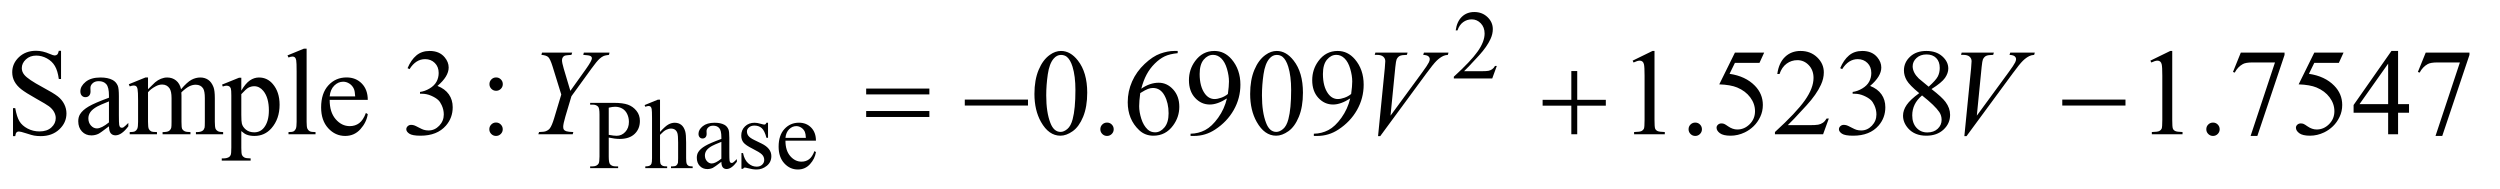 <?xml version="1.0" encoding="UTF-8"?>
<!DOCTYPE svg PUBLIC '-//W3C//DTD SVG 1.0//EN'
          'http://www.w3.org/TR/2001/REC-SVG-20010904/DTD/svg10.dtd'>
<svg stroke-dasharray="none" shape-rendering="auto" xmlns="http://www.w3.org/2000/svg" font-family="'Dialog'" text-rendering="auto" width="318" fill-opacity="1" color-interpolation="auto" color-rendering="auto" preserveAspectRatio="xMidYMid meet" font-size="12px" viewBox="0 0 318 24" fill="black" xmlns:xlink="http://www.w3.org/1999/xlink" stroke="black" image-rendering="auto" stroke-miterlimit="10" stroke-linecap="square" stroke-linejoin="miter" font-style="normal" stroke-width="1" height="24" stroke-dashoffset="0" font-weight="normal" stroke-opacity="1"
><!--Generated by the Batik Graphics2D SVG Generator--><defs id="genericDefs"
  /><g
  ><defs id="defs1"
    ><clipPath clipPathUnits="userSpaceOnUse" id="clipPath1"
      ><path d="M1.003 2.099 L202.659 2.099 L202.659 16.885 L1.003 16.885 L1.003 2.099 Z"
      /></clipPath
      ><clipPath clipPathUnits="userSpaceOnUse" id="clipPath2"
      ><path d="M32.051 67.051 L32.051 539.449 L6474.73 539.449 L6474.73 67.051 Z"
      /></clipPath
    ></defs
    ><g transform="scale(1.576,1.576) translate(-1.003,-2.099) matrix(0.031,0,0,0.031,0,0)"
    ><path d="M3929.375 239.375 L3917.5 272 L3817.5 272 L3817.5 267.375 Q3861.625 227.125 3879.625 201.625 Q3897.625 176.125 3897.625 155 Q3897.625 138.875 3887.75 128.5 Q3877.875 118.125 3864.125 118.125 Q3851.625 118.125 3841.688 125.438 Q3831.75 132.75 3827 146.875 L3822.375 146.875 Q3825.5 123.75 3838.438 111.375 Q3851.375 99 3870.75 99 Q3891.375 99 3905.188 112.25 Q3919 125.5 3919 143.5 Q3919 156.375 3913 169.25 Q3903.75 189.5 3883 212.125 Q3851.875 246.125 3844.125 253.125 L3888.375 253.125 Q3901.875 253.125 3907.312 252.125 Q3912.75 251.125 3917.125 248.062 Q3921.5 245 3924.75 239.375 L3929.375 239.375 Z" stroke="none" clip-path="url(#clipPath2)"
    /></g
    ><g transform="matrix(0.049,0,0,0.049,-1.581,-3.307)"
    ><path d="M1612.5 424.625 L1612.5 474 Q1612.5 490 1616 493.875 Q1620.75 499.375 1630.375 499.375 L1636.875 499.375 L1636.875 504 L1564.25 504 L1564.25 499.375 L1570.625 499.375 Q1581.375 499.375 1586 492.375 Q1588.5 488.5 1588.5 474 L1588.5 364.5 Q1588.5 348.5 1585.125 344.625 Q1580.25 339.125 1570.625 339.125 L1564.25 339.125 L1564.25 334.5 L1626.375 334.5 Q1649.125 334.5 1662.25 339.188 Q1675.375 343.875 1684.375 355 Q1693.375 366.125 1693.375 381.375 Q1693.375 402.125 1679.688 415.125 Q1666 428.125 1641 428.125 Q1634.875 428.125 1627.75 427.25 Q1620.625 426.375 1612.5 424.625 ZM1612.5 417.5 Q1619.125 418.75 1624.25 419.375 Q1629.375 420 1633 420 Q1646 420 1655.438 409.938 Q1664.875 399.875 1664.875 383.875 Q1664.875 372.875 1660.375 363.438 Q1655.875 354 1647.625 349.312 Q1639.375 344.625 1628.875 344.625 Q1622.5 344.625 1612.5 347 L1612.5 417.5 ZM1745.625 326.25 L1745.625 410 Q1759.5 394.75 1767.625 390.438 Q1775.75 386.125 1783.875 386.125 Q1793.625 386.125 1800.625 391.5 Q1807.625 396.875 1811 408.375 Q1813.375 416.375 1813.375 437.625 L1813.375 478.125 Q1813.375 489 1815.125 493 Q1816.375 496 1819.375 497.75 Q1822.375 499.5 1830.375 499.5 L1830.375 504 L1774.125 504 L1774.125 499.5 L1776.75 499.5 Q1784.75 499.5 1787.875 497.062 Q1791 494.625 1792.25 489.875 Q1792.625 487.875 1792.625 478.125 L1792.625 437.625 Q1792.625 418.875 1790.688 413 Q1788.75 407.125 1784.5 404.188 Q1780.25 401.25 1774.25 401.25 Q1768.125 401.25 1761.5 404.5 Q1754.875 407.75 1745.625 417.625 L1745.625 478.125 Q1745.625 489.875 1746.938 492.75 Q1748.25 495.625 1751.812 497.562 Q1755.375 499.5 1764.125 499.5 L1764.125 504 L1707.375 504 L1707.375 499.5 Q1715 499.5 1719.375 497.125 Q1721.875 495.875 1723.375 492.375 Q1724.875 488.875 1724.875 478.125 L1724.875 374.5 Q1724.875 354.875 1723.938 350.375 Q1723 345.875 1721.062 344.25 Q1719.125 342.625 1715.875 342.625 Q1713.25 342.625 1707.375 344.625 L1705.625 340.25 L1739.875 326.25 L1745.625 326.25 ZM1904.875 487.5 Q1887.25 501.125 1882.75 503.25 Q1876 506.375 1868.375 506.375 Q1856.5 506.375 1848.812 498.25 Q1841.125 490.125 1841.125 476.875 Q1841.125 468.5 1844.875 462.375 Q1850 453.875 1862.688 446.375 Q1875.375 438.875 1904.875 428.125 L1904.875 423.625 Q1904.875 406.5 1899.438 400.125 Q1894 393.75 1883.625 393.75 Q1875.75 393.75 1871.125 398 Q1866.375 402.25 1866.375 407.75 L1866.625 415 Q1866.625 420.75 1863.688 423.875 Q1860.75 427 1856 427 Q1851.375 427 1848.438 423.75 Q1845.5 420.5 1845.5 414.875 Q1845.5 404.125 1856.5 395.125 Q1867.5 386.125 1887.375 386.125 Q1902.625 386.125 1912.375 391.25 Q1919.75 395.125 1923.25 403.375 Q1925.5 408.75 1925.5 425.375 L1925.5 464.25 Q1925.5 480.625 1926.125 484.312 Q1926.75 488 1928.188 489.25 Q1929.625 490.5 1931.5 490.5 Q1933.5 490.5 1935 489.625 Q1937.625 488 1945.125 480.5 L1945.125 487.5 Q1931.125 506.25 1918.375 506.25 Q1912.25 506.25 1908.625 502 Q1905 497.75 1904.875 487.5 ZM1904.875 479.375 L1904.875 435.75 Q1886 443.25 1880.5 446.375 Q1870.625 451.875 1866.375 457.875 Q1862.125 463.875 1862.125 471 Q1862.125 480 1867.5 485.938 Q1872.875 491.875 1879.875 491.875 Q1889.375 491.875 1904.875 479.375 ZM2026 386.125 L2026 425.125 L2021.875 425.125 Q2017.125 406.75 2009.688 400.125 Q2002.25 393.5 1990.75 393.5 Q1982 393.5 1976.625 398.125 Q1971.25 402.75 1971.25 408.375 Q1971.25 415.375 1975.25 420.375 Q1979.125 425.5 1991 431.25 L2009.25 440.125 Q2034.625 452.5 2034.625 472.75 Q2034.625 488.375 2022.812 497.938 Q2011 507.5 1996.375 507.5 Q1985.875 507.5 1972.375 503.75 Q1968.25 502.5 1965.625 502.5 Q1962.75 502.5 1961.125 505.75 L1957 505.75 L1957 464.875 L1961.125 464.875 Q1964.625 482.375 1974.5 491.25 Q1984.375 500.125 1996.625 500.125 Q2005.25 500.125 2010.688 495.062 Q2016.125 490 2016.125 482.875 Q2016.125 474.25 2010.062 468.375 Q2004 462.5 1985.875 453.5 Q1967.75 444.5 1962.125 437.25 Q1956.5 430.125 1956.5 419.25 Q1956.5 405.125 1966.188 395.625 Q1975.875 386.125 1991.25 386.125 Q1998 386.125 2007.625 389 Q2014 390.875 2016.125 390.875 Q2018.125 390.875 2019.25 390 Q2020.375 389.125 2021.875 386.125 L2026 386.125 ZM2071.25 432.625 Q2071.125 458.125 2083.625 472.625 Q2096.125 487.125 2113 487.125 Q2124.25 487.125 2132.562 480.938 Q2140.875 474.75 2146.5 459.75 L2150.375 462.25 Q2147.75 479.375 2135.125 493.438 Q2122.5 507.5 2103.5 507.5 Q2082.875 507.5 2068.188 491.438 Q2053.5 475.375 2053.5 448.25 Q2053.5 418.875 2068.562 402.438 Q2083.625 386 2106.375 386 Q2125.625 386 2138 398.688 Q2150.375 411.375 2150.375 432.625 L2071.25 432.625 ZM2071.25 425.375 L2124.25 425.375 Q2123.625 414.375 2121.625 409.875 Q2118.5 402.875 2112.312 398.875 Q2106.125 394.875 2099.375 394.875 Q2089 394.875 2080.812 402.938 Q2072.625 411 2071.25 425.375 Z" stroke="none" clip-path="url(#clipPath2)"
    /></g
    ><g transform="matrix(0.049,0,0,0.049,-1.581,-3.307)"
    ><path d="M190.719 199.281 L190.719 272.562 L184.938 272.562 Q182.125 251.469 174.859 238.969 Q167.594 226.469 154.156 219.125 Q140.719 211.781 126.344 211.781 Q110.094 211.781 99.469 221.703 Q88.844 231.625 88.844 244.281 Q88.844 253.969 95.562 261.938 Q105.25 273.656 141.656 293.188 Q171.344 309.125 182.203 317.641 Q193.062 326.156 198.922 337.719 Q204.781 349.281 204.781 361.938 Q204.781 386 186.109 403.422 Q167.438 420.844 138.062 420.844 Q128.844 420.844 120.719 419.438 Q115.875 418.656 100.641 413.734 Q85.406 408.812 81.344 408.812 Q77.438 408.812 75.172 411.156 Q72.906 413.5 71.812 420.844 L66.031 420.844 L66.031 348.188 L71.812 348.188 Q75.875 371 82.75 382.328 Q89.625 393.656 103.766 401.156 Q117.906 408.656 134.781 408.656 Q154.312 408.656 165.641 398.344 Q176.969 388.031 176.969 373.969 Q176.969 366.156 172.672 358.188 Q168.375 350.219 159.312 343.344 Q153.219 338.656 126.031 323.422 Q98.844 308.188 87.359 299.125 Q75.875 290.062 69.938 279.125 Q64 268.188 64 255.062 Q64 232.25 81.5 215.766 Q99 199.281 126.031 199.281 Q142.906 199.281 161.812 207.562 Q170.562 211.469 174.156 211.469 Q178.219 211.469 180.797 209.047 Q183.375 206.625 184.938 199.281 L190.719 199.281 ZM315.094 395.375 Q293.062 412.406 287.438 415.062 Q279 418.969 269.469 418.969 Q254.625 418.969 245.016 408.812 Q235.406 398.656 235.406 382.094 Q235.406 371.625 240.094 363.969 Q246.5 353.344 262.359 343.969 Q278.219 334.594 315.094 321.156 L315.094 315.531 Q315.094 294.125 308.297 286.156 Q301.5 278.188 288.531 278.188 Q278.688 278.188 272.906 283.5 Q266.969 288.812 266.969 295.688 L267.281 304.75 Q267.281 311.938 263.609 315.844 Q259.938 319.75 254 319.75 Q248.219 319.75 244.547 315.688 Q240.875 311.625 240.875 304.594 Q240.875 291.156 254.625 279.906 Q268.375 268.656 293.219 268.656 Q312.281 268.656 324.469 275.062 Q333.688 279.906 338.062 290.219 Q340.875 296.938 340.875 317.719 L340.875 366.312 Q340.875 386.781 341.656 391.391 Q342.438 396 344.234 397.562 Q346.031 399.125 348.375 399.125 Q350.875 399.125 352.75 398.031 Q356.031 396 365.406 386.625 L365.406 395.375 Q347.906 418.812 331.969 418.812 Q324.312 418.812 319.781 413.5 Q315.25 408.188 315.094 395.375 ZM315.094 385.219 L315.094 330.688 Q291.5 340.062 284.625 343.969 Q272.281 350.844 266.969 358.344 Q261.656 365.844 261.656 374.75 Q261.656 386 268.375 393.422 Q275.094 400.844 283.844 400.844 Q295.719 400.844 315.094 385.219 ZM416.5 299.125 Q432.125 283.5 434.938 281.156 Q441.969 275.219 450.094 271.938 Q458.219 268.656 466.188 268.656 Q479.625 268.656 489.312 276.469 Q499 284.281 502.281 299.125 Q518.375 280.375 529.469 274.516 Q540.562 268.656 552.281 268.656 Q563.688 268.656 572.516 274.516 Q581.344 280.375 586.5 293.656 Q589.938 302.719 589.938 322.094 L589.938 383.656 Q589.938 397.094 591.969 402.094 Q593.531 405.531 597.75 407.953 Q601.969 410.375 611.5 410.375 L611.5 416 L540.875 416 L540.875 410.375 L543.844 410.375 Q553.062 410.375 558.219 406.781 Q561.812 404.281 563.375 398.812 Q564 396.156 564 383.656 L564 322.094 Q564 304.594 559.781 297.406 Q553.688 287.406 540.25 287.406 Q531.969 287.406 523.609 291.547 Q515.25 295.688 503.375 306.938 L503.062 308.656 L503.375 315.375 L503.375 383.656 Q503.375 398.344 505.016 401.938 Q506.656 405.531 511.188 407.953 Q515.719 410.375 526.656 410.375 L526.656 416 L454.312 416 L454.312 410.375 Q466.188 410.375 470.641 407.562 Q475.094 404.75 476.812 399.125 Q477.594 396.469 477.594 383.656 L477.594 322.094 Q477.594 304.594 472.438 296.938 Q465.562 286.938 453.219 286.938 Q444.781 286.938 436.5 291.469 Q423.531 298.344 416.5 306.938 L416.5 383.656 Q416.5 397.719 418.453 401.938 Q420.406 406.156 424.234 408.266 Q428.062 410.375 439.781 410.375 L439.781 416 L369 416 L369 410.375 Q378.844 410.375 382.75 408.266 Q386.656 406.156 388.688 401.547 Q390.719 396.938 390.719 383.656 L390.719 328.969 Q390.719 305.375 389.312 298.5 Q388.219 293.344 385.875 291.391 Q383.531 289.438 379.469 289.438 Q375.094 289.438 369 291.781 L366.656 286.156 L409.781 268.656 L416.5 268.656 L416.5 299.125 ZM608.688 287.094 L652.75 269.281 L658.688 269.281 L658.688 302.719 Q669.781 283.812 680.953 276.234 Q692.125 268.656 704.469 268.656 Q726.031 268.656 740.406 285.531 Q758.062 306.156 758.062 339.281 Q758.062 376.312 736.812 400.531 Q719.312 420.375 692.75 420.375 Q681.188 420.375 672.75 417.094 Q666.5 414.75 658.688 407.719 L658.688 451.312 Q658.688 466 660.484 469.984 Q662.281 473.969 666.734 476.312 Q671.188 478.656 682.906 478.656 L682.906 484.438 L607.906 484.438 L607.906 478.656 L611.812 478.656 Q620.406 478.812 626.5 475.375 Q629.469 473.656 631.109 469.828 Q632.75 466 632.75 450.375 L632.75 315.062 Q632.75 301.156 631.5 297.406 Q630.25 293.656 627.516 291.781 Q624.781 289.906 620.094 289.906 Q616.344 289.906 610.562 292.094 L608.688 287.094 ZM658.688 311.938 L658.688 365.375 Q658.688 382.719 660.094 388.188 Q662.281 397.25 670.797 404.125 Q679.312 411 692.281 411 Q707.906 411 717.594 398.812 Q730.25 382.875 730.25 353.969 Q730.25 321.156 715.875 303.5 Q705.875 291.312 692.125 291.312 Q684.625 291.312 677.281 295.062 Q671.656 297.875 658.688 311.938 ZM828.219 193.812 L828.219 383.656 Q828.219 397.094 830.172 401.469 Q832.125 405.844 836.188 408.109 Q840.25 410.375 851.344 410.375 L851.344 416 L781.188 416 L781.188 410.375 Q791.031 410.375 794.625 408.344 Q798.219 406.312 800.25 401.625 Q802.281 396.938 802.281 383.656 L802.281 253.656 Q802.281 229.438 801.188 223.891 Q800.094 218.344 797.672 216.312 Q795.25 214.281 791.5 214.281 Q787.438 214.281 781.188 216.781 L778.531 211.312 L821.188 193.812 L828.219 193.812 ZM888.062 326.781 Q887.906 358.656 903.531 376.781 Q919.156 394.906 940.25 394.906 Q954.312 394.906 964.703 387.172 Q975.094 379.438 982.125 360.688 L986.969 363.812 Q983.688 385.219 967.906 402.797 Q952.125 420.375 928.375 420.375 Q902.594 420.375 884.234 400.297 Q865.875 380.219 865.875 346.312 Q865.875 309.594 884.703 289.047 Q903.531 268.5 931.969 268.5 Q956.031 268.5 971.5 284.359 Q986.969 300.219 986.969 326.781 L888.062 326.781 ZM888.062 317.719 L954.312 317.719 Q953.531 303.969 951.031 298.344 Q947.125 289.594 939.391 284.594 Q931.656 279.594 923.219 279.594 Q910.25 279.594 900.016 289.672 Q889.781 299.75 888.062 317.719 ZM1090.25 244.438 Q1099.312 223.031 1113.141 211.391 Q1126.969 199.75 1147.594 199.75 Q1173.062 199.75 1186.656 216.312 Q1196.969 228.656 1196.969 242.719 Q1196.969 265.844 1167.906 290.531 Q1187.438 298.188 1197.438 312.406 Q1207.438 326.625 1207.438 345.844 Q1207.438 373.344 1189.938 393.5 Q1167.125 419.75 1123.844 419.75 Q1102.438 419.75 1094.703 414.438 Q1086.969 409.125 1086.969 403.031 Q1086.969 398.5 1090.641 395.062 Q1094.312 391.625 1099.469 391.625 Q1103.375 391.625 1107.438 392.875 Q1110.094 393.656 1119.469 398.578 Q1128.844 403.5 1132.438 404.438 Q1138.219 406.156 1144.781 406.156 Q1160.719 406.156 1172.516 393.812 Q1184.312 381.469 1184.312 364.594 Q1184.312 352.25 1178.844 340.531 Q1174.781 331.781 1169.938 327.25 Q1163.219 321 1151.5 315.922 Q1139.781 310.844 1127.594 310.844 L1122.594 310.844 L1122.594 306.156 Q1134.938 304.594 1147.359 297.25 Q1159.781 289.906 1165.406 279.594 Q1171.031 269.281 1171.031 256.938 Q1171.031 240.844 1160.953 230.922 Q1150.875 221 1135.875 221 Q1111.656 221 1095.406 246.938 L1090.25 244.438 ZM1320.156 268.5 Q1327.344 268.5 1332.422 273.578 Q1337.5 278.656 1337.5 285.844 Q1337.5 293.031 1332.422 298.109 Q1327.344 303.188 1320.156 303.188 Q1312.969 303.188 1307.891 298.109 Q1302.812 293.031 1302.812 285.844 Q1302.812 278.656 1307.891 273.578 Q1312.969 268.5 1320.156 268.5 ZM1319.844 385.531 Q1327.188 385.531 1332.266 390.688 Q1337.344 395.844 1337.344 403.031 Q1337.344 410.219 1332.188 415.297 Q1327.031 420.375 1319.844 420.375 Q1312.656 420.375 1307.578 415.297 Q1302.5 410.219 1302.5 403.031 Q1302.5 395.844 1307.578 390.688 Q1312.656 385.531 1319.844 385.531 ZM2717.562 311.312 Q2717.562 275.062 2728.5 248.891 Q2739.438 222.719 2757.562 209.906 Q2771.625 199.75 2786.625 199.75 Q2811 199.75 2830.375 224.594 Q2854.594 255.375 2854.594 308.031 Q2854.594 344.906 2843.969 370.688 Q2833.344 396.469 2816.859 408.109 Q2800.375 419.75 2785.062 419.75 Q2754.75 419.75 2734.594 383.969 Q2717.562 353.812 2717.562 311.312 ZM2748.188 315.219 Q2748.188 358.969 2758.969 386.625 Q2767.875 409.906 2785.531 409.906 Q2793.969 409.906 2803.031 402.328 Q2812.094 394.75 2816.781 376.938 Q2823.969 350.062 2823.969 301.156 Q2823.969 264.906 2816.469 240.688 Q2810.844 222.719 2801.938 215.219 Q2795.531 210.062 2786.469 210.062 Q2775.844 210.062 2767.562 219.594 Q2756.312 232.562 2752.25 260.375 Q2748.188 288.188 2748.188 315.219 ZM2906 385.688 Q2913.344 385.688 2918.344 390.766 Q2923.344 395.844 2923.344 403.031 Q2923.344 410.219 2918.266 415.297 Q2913.188 420.375 2906 420.375 Q2898.812 420.375 2893.734 415.297 Q2888.656 410.219 2888.656 403.031 Q2888.656 395.688 2893.734 390.688 Q2898.812 385.688 2906 385.688 ZM3089.438 199.75 L3089.438 205.531 Q3068.812 207.562 3055.766 213.734 Q3042.719 219.906 3029.984 232.562 Q3017.25 245.219 3008.891 260.766 Q3000.531 276.312 2994.906 297.719 Q3017.406 282.25 3040.062 282.25 Q3061.781 282.25 3077.719 299.75 Q3093.656 317.25 3093.656 344.75 Q3093.656 371.312 3077.562 393.188 Q3058.188 419.75 3026.312 419.75 Q3004.594 419.75 2989.438 405.375 Q2959.75 377.406 2959.75 332.875 Q2959.75 304.438 2971.156 278.812 Q2982.562 253.188 3003.734 233.344 Q3024.906 213.5 3044.281 206.625 Q3063.656 199.75 3080.375 199.75 L3089.438 199.75 ZM2992.25 309.125 Q2989.438 330.219 2989.438 343.188 Q2989.438 358.188 2994.984 375.766 Q3000.531 393.344 3011.469 403.656 Q3019.438 411 3030.844 411 Q3044.438 411 3055.141 398.188 Q3065.844 385.375 3065.844 361.625 Q3065.844 334.906 3055.219 315.375 Q3044.594 295.844 3025.062 295.844 Q3019.125 295.844 3012.328 298.344 Q3005.531 300.844 2992.25 309.125 ZM3122.875 420.375 L3122.875 414.594 Q3143.188 414.281 3160.688 405.141 Q3178.188 396 3194.516 373.188 Q3210.844 350.375 3217.25 323.031 Q3192.719 338.812 3172.875 338.812 Q3150.531 338.812 3134.594 321.547 Q3118.656 304.281 3118.656 275.688 Q3118.656 247.875 3134.594 226.156 Q3153.812 199.75 3184.75 199.75 Q3210.844 199.75 3229.438 221.312 Q3252.25 248.031 3252.25 287.25 Q3252.25 322.562 3234.906 353.109 Q3217.562 383.656 3186.625 403.812 Q3161.469 420.375 3131.781 420.375 L3122.875 420.375 ZM3219.75 311.469 Q3222.562 291.156 3222.562 278.969 Q3222.562 263.812 3217.406 246.234 Q3212.25 228.656 3202.797 219.281 Q3193.344 209.906 3181.312 209.906 Q3167.406 209.906 3156.938 222.406 Q3146.469 234.906 3146.469 259.594 Q3146.469 292.562 3160.375 311.156 Q3170.531 324.594 3185.375 324.594 Q3192.562 324.594 3202.406 321.156 Q3212.25 317.719 3219.75 311.469 ZM3277.562 311.312 Q3277.562 275.062 3288.5 248.891 Q3299.438 222.719 3317.562 209.906 Q3331.625 199.75 3346.625 199.75 Q3371 199.75 3390.375 224.594 Q3414.594 255.375 3414.594 308.031 Q3414.594 344.906 3403.969 370.688 Q3393.344 396.469 3376.859 408.109 Q3360.375 419.75 3345.062 419.75 Q3314.75 419.75 3294.594 383.969 Q3277.562 353.812 3277.562 311.312 ZM3308.188 315.219 Q3308.188 358.969 3318.969 386.625 Q3327.875 409.906 3345.531 409.906 Q3353.969 409.906 3363.031 402.328 Q3372.094 394.75 3376.781 376.938 Q3383.969 350.062 3383.969 301.156 Q3383.969 264.906 3376.469 240.688 Q3370.844 222.719 3361.938 215.219 Q3355.531 210.062 3346.469 210.062 Q3335.844 210.062 3327.562 219.594 Q3316.312 232.562 3312.25 260.375 Q3308.188 288.188 3308.188 315.219 ZM3442.875 420.375 L3442.875 414.594 Q3463.188 414.281 3480.688 405.141 Q3498.188 396 3514.516 373.188 Q3530.844 350.375 3537.25 323.031 Q3512.719 338.812 3492.875 338.812 Q3470.531 338.812 3454.594 321.547 Q3438.656 304.281 3438.656 275.688 Q3438.656 247.875 3454.594 226.156 Q3473.812 199.75 3504.75 199.75 Q3530.844 199.75 3549.438 221.312 Q3572.25 248.031 3572.25 287.25 Q3572.25 322.562 3554.906 353.109 Q3537.562 383.656 3506.625 403.812 Q3481.469 420.375 3451.781 420.375 L3442.875 420.375 ZM3539.75 311.469 Q3542.562 291.156 3542.562 278.969 Q3542.562 263.812 3537.406 246.234 Q3532.25 228.656 3522.797 219.281 Q3513.344 209.906 3501.312 209.906 Q3487.406 209.906 3476.938 222.406 Q3466.469 234.906 3466.469 259.594 Q3466.469 292.562 3480.375 311.156 Q3490.531 324.594 3505.375 324.594 Q3512.562 324.594 3522.406 321.156 Q3532.25 317.719 3539.75 311.469 ZM4270.5 224.906 L4322.062 199.75 L4327.219 199.75 L4327.219 378.656 Q4327.219 396.469 4328.703 400.844 Q4330.188 405.219 4334.875 407.562 Q4339.562 409.906 4353.938 410.219 L4353.938 416 L4274.25 416 L4274.25 410.219 Q4289.25 409.906 4293.625 407.641 Q4298 405.375 4299.719 401.547 Q4301.438 397.719 4301.438 378.656 L4301.438 264.281 Q4301.438 241.156 4299.875 234.594 Q4298.781 229.594 4295.891 227.25 Q4293 224.906 4288.938 224.906 Q4283.156 224.906 4272.844 229.75 L4270.5 224.906 ZM4433 385.688 Q4440.344 385.688 4445.344 390.766 Q4450.344 395.844 4450.344 403.031 Q4450.344 410.219 4445.266 415.297 Q4440.188 420.375 4433 420.375 Q4425.812 420.375 4420.734 415.297 Q4415.656 410.219 4415.656 403.031 Q4415.656 395.688 4420.734 390.688 Q4425.812 385.688 4433 385.688 ZM4611.906 204.125 L4599.719 230.688 L4535.969 230.688 L4522.062 259.125 Q4563.469 265.219 4587.688 289.906 Q4608.469 311.156 4608.469 339.906 Q4608.469 356.625 4601.672 370.844 Q4594.875 385.062 4584.562 395.062 Q4574.25 405.062 4561.594 411.156 Q4543.625 419.75 4524.719 419.75 Q4505.656 419.75 4496.984 413.266 Q4488.312 406.781 4488.312 398.969 Q4488.312 394.594 4491.906 391.234 Q4495.5 387.875 4500.969 387.875 Q4505.031 387.875 4508.078 389.125 Q4511.125 390.375 4518.469 395.531 Q4530.188 403.656 4542.219 403.656 Q4560.5 403.656 4574.328 389.828 Q4588.156 376 4588.156 356.156 Q4588.156 336.938 4575.812 320.297 Q4563.469 303.656 4541.75 294.594 Q4524.719 287.562 4495.344 286.469 L4535.969 204.125 L4611.906 204.125 ZM4779.719 375.219 L4764.875 416 L4639.875 416 L4639.875 410.219 Q4695.031 359.906 4717.531 328.031 Q4740.031 296.156 4740.031 269.75 Q4740.031 249.594 4727.688 236.625 Q4715.344 223.656 4698.156 223.656 Q4682.531 223.656 4670.109 232.797 Q4657.688 241.938 4651.75 259.594 L4645.969 259.594 Q4649.875 230.688 4666.047 215.219 Q4682.219 199.75 4706.438 199.75 Q4732.219 199.75 4749.484 216.312 Q4766.75 232.875 4766.75 255.375 Q4766.75 271.469 4759.25 287.562 Q4747.688 312.875 4721.75 341.156 Q4682.844 383.656 4673.156 392.406 L4728.469 392.406 Q4745.344 392.406 4752.141 391.156 Q4758.938 389.906 4764.406 386.078 Q4769.875 382.25 4773.938 375.219 L4779.719 375.219 ZM4809.25 244.438 Q4818.312 223.031 4832.141 211.391 Q4845.969 199.75 4866.594 199.75 Q4892.062 199.75 4905.656 216.312 Q4915.969 228.656 4915.969 242.719 Q4915.969 265.844 4886.906 290.531 Q4906.438 298.188 4916.438 312.406 Q4926.438 326.625 4926.438 345.844 Q4926.438 373.344 4908.938 393.5 Q4886.125 419.75 4842.844 419.75 Q4821.438 419.75 4813.703 414.438 Q4805.969 409.125 4805.969 403.031 Q4805.969 398.5 4809.641 395.062 Q4813.312 391.625 4818.469 391.625 Q4822.375 391.625 4826.438 392.875 Q4829.094 393.656 4838.469 398.578 Q4847.844 403.5 4851.438 404.438 Q4857.219 406.156 4863.781 406.156 Q4879.719 406.156 4891.516 393.812 Q4903.312 381.469 4903.312 364.594 Q4903.312 352.25 4897.844 340.531 Q4893.781 331.781 4888.938 327.25 Q4882.219 321 4870.5 315.922 Q4858.781 310.844 4846.594 310.844 L4841.594 310.844 L4841.594 306.156 Q4853.938 304.594 4866.359 297.25 Q4878.781 289.906 4884.406 279.594 Q4890.031 269.281 4890.031 256.938 Q4890.031 240.844 4879.953 230.922 Q4869.875 221 4854.875 221 Q4830.656 221 4814.406 246.938 L4809.25 244.438 ZM5014.406 309.281 Q4989.25 288.656 4981.984 276.156 Q4974.719 263.656 4974.719 250.219 Q4974.719 229.594 4990.656 214.672 Q5006.594 199.75 5033 199.75 Q5058.625 199.75 5074.25 213.656 Q5089.875 227.562 5089.875 245.375 Q5089.875 257.25 5081.438 269.594 Q5073 281.938 5046.281 298.656 Q5073.781 319.906 5082.688 332.094 Q5094.562 348.031 5094.562 365.688 Q5094.562 388.031 5077.531 403.891 Q5060.5 419.75 5032.844 419.75 Q5002.688 419.75 4985.812 400.844 Q4972.375 385.688 4972.375 367.719 Q4972.375 353.656 4981.828 339.828 Q4991.281 326 5014.406 309.281 ZM5038.938 292.562 Q5057.688 275.688 5062.688 265.922 Q5067.688 256.156 5067.688 243.812 Q5067.688 227.406 5058.469 218.109 Q5049.25 208.812 5033.312 208.812 Q5017.375 208.812 5007.375 218.031 Q4997.375 227.25 4997.375 239.594 Q4997.375 247.719 5001.516 255.844 Q5005.656 263.969 5013.312 271.312 L5038.938 292.562 ZM5021.75 315.219 Q5008.781 326.156 5002.531 339.047 Q4996.281 351.938 4996.281 366.938 Q4996.281 387.094 5007.297 399.203 Q5018.312 411.312 5035.344 411.312 Q5052.219 411.312 5062.375 401.781 Q5072.531 392.25 5072.531 378.656 Q5072.531 367.406 5066.594 358.5 Q5055.5 341.938 5021.75 315.219 ZM5614.5 224.906 L5666.062 199.75 L5671.219 199.75 L5671.219 378.656 Q5671.219 396.469 5672.703 400.844 Q5674.188 405.219 5678.875 407.562 Q5683.562 409.906 5697.938 410.219 L5697.938 416 L5618.25 416 L5618.25 410.219 Q5633.25 409.906 5637.625 407.641 Q5642 405.375 5643.719 401.547 Q5645.438 397.719 5645.438 378.656 L5645.438 264.281 Q5645.438 241.156 5643.875 234.594 Q5642.781 229.594 5639.891 227.25 Q5637 224.906 5632.938 224.906 Q5627.156 224.906 5616.844 229.75 L5614.5 224.906 ZM5777 385.688 Q5784.344 385.688 5789.344 390.766 Q5794.344 395.844 5794.344 403.031 Q5794.344 410.219 5789.266 415.297 Q5784.188 420.375 5777 420.375 Q5769.812 420.375 5764.734 415.297 Q5759.656 410.219 5759.656 403.031 Q5759.656 395.688 5764.734 390.688 Q5769.812 385.688 5777 385.688 ZM5849.188 204.125 L5962.781 204.125 L5962.781 210.062 L5892.156 420.375 L5874.656 420.375 L5937.938 229.594 L5879.656 229.594 Q5862 229.594 5854.5 233.812 Q5841.375 241 5833.406 256 L5828.875 254.281 L5849.188 204.125 ZM6115.906 204.125 L6103.719 230.688 L6039.969 230.688 L6026.062 259.125 Q6067.469 265.219 6091.688 289.906 Q6112.469 311.156 6112.469 339.906 Q6112.469 356.625 6105.672 370.844 Q6098.875 385.062 6088.562 395.062 Q6078.25 405.062 6065.594 411.156 Q6047.625 419.75 6028.719 419.75 Q6009.656 419.75 6000.984 413.266 Q5992.312 406.781 5992.312 398.969 Q5992.312 394.594 5995.906 391.234 Q5999.5 387.875 6004.969 387.875 Q6009.031 387.875 6012.078 389.125 Q6015.125 390.375 6022.469 395.531 Q6034.188 403.656 6046.219 403.656 Q6064.5 403.656 6078.328 389.828 Q6092.156 376 6092.156 356.156 Q6092.156 336.938 6079.812 320.297 Q6067.469 303.656 6045.75 294.594 Q6028.719 287.562 5999.344 286.469 L6039.969 204.125 L6115.906 204.125 ZM6285.906 337.875 L6285.906 360.062 L6257.469 360.062 L6257.469 416 L6231.688 416 L6231.688 360.062 L6142 360.062 L6142 340.062 L6240.281 199.75 L6257.469 199.75 L6257.469 337.875 L6285.906 337.875 ZM6231.688 337.875 L6231.688 232.719 L6157.312 337.875 L6231.688 337.875 ZM6329.188 204.125 L6442.781 204.125 L6442.781 210.062 L6372.156 420.375 L6354.656 420.375 L6417.938 229.594 L6359.656 229.594 Q6342 229.594 6334.5 233.812 Q6321.375 241 6313.406 256 L6308.875 254.281 L6329.188 204.125 Z" stroke="none" clip-path="url(#clipPath2)"
    /></g
    ><g transform="matrix(0.049,0,0,0.049,-1.581,-3.307)"
    ><path d="M1512.875 303.344 L1553.188 246.938 Q1568.812 224.906 1568.812 218.812 Q1568.812 215.375 1565.453 213.109 Q1562.094 210.844 1546.312 209.906 L1547.875 204.125 L1614.438 204.125 L1613.188 209.906 Q1603.5 211.156 1599.906 212.562 Q1594.281 214.906 1588.812 219.906 Q1581.469 226.469 1567.562 245.688 L1515.688 317.25 L1500.062 369.594 Q1494.281 389.281 1494.281 396.781 Q1494.281 401.625 1496.078 404.125 Q1497.875 406.625 1502.406 408.188 Q1508.344 410.062 1520.531 410.219 L1518.969 416 L1429.75 416 L1431.625 410.219 Q1444.906 409.906 1449.281 408.031 Q1456.312 405.219 1459.75 400.531 Q1465.062 393.344 1470.688 374.75 L1489.281 312.875 L1466.625 239.75 Q1460.531 220.375 1455.453 215.688 Q1450.375 211 1437.719 209.906 L1439.281 204.125 L1517.562 204.125 L1515.688 209.906 Q1501 211 1498.969 211.781 Q1495.531 212.875 1493.344 216.156 Q1491.156 219.438 1491.156 223.812 Q1491.156 230.219 1495.688 245.688 L1512.875 303.344 ZM3609.594 420.844 L3627.094 244.438 Q3628.344 231 3628.344 226.312 Q3628.344 219.281 3623.109 214.594 Q3617.875 209.906 3606.625 209.906 L3601 209.906 L3602.562 204.125 L3686.156 204.125 L3684.438 209.906 Q3670.844 210.062 3665.766 212.719 Q3660.688 215.375 3657.719 221.781 Q3656.156 225.219 3654.438 241.312 L3641.938 367.719 L3724.594 254.906 Q3738.031 236.625 3741.469 229.438 Q3743.812 224.594 3743.812 221 Q3743.812 216.781 3740.219 213.656 Q3736.625 210.531 3726.781 209.906 L3728.656 204.125 L3792.406 204.125 L3790.844 209.906 Q3783.188 210.531 3778.656 212.875 Q3770.062 216.938 3761.547 225.219 Q3753.031 233.5 3734.594 258.656 L3615.219 420.844 L3609.594 420.844 ZM5131.594 420.844 L5149.094 244.438 Q5150.344 231 5150.344 226.312 Q5150.344 219.281 5145.109 214.594 Q5139.875 209.906 5128.625 209.906 L5123 209.906 L5124.562 204.125 L5208.156 204.125 L5206.438 209.906 Q5192.844 210.062 5187.766 212.719 Q5182.688 215.375 5179.719 221.781 Q5178.156 225.219 5176.438 241.312 L5163.938 367.719 L5246.594 254.906 Q5260.031 236.625 5263.469 229.438 Q5265.812 224.594 5265.812 221 Q5265.812 216.781 5262.219 213.656 Q5258.625 210.531 5248.781 209.906 L5250.656 204.125 L5314.406 204.125 L5312.844 209.906 Q5305.188 210.531 5300.656 212.875 Q5292.062 216.938 5283.547 225.219 Q5275.031 233.5 5256.594 258.656 L5137.219 420.844 L5131.594 420.844 Z" stroke="none" clip-path="url(#clipPath2)"
    /></g
    ><g transform="matrix(0.049,0,0,0.049,-1.581,-3.307)"
    ><path d="M2280.781 297.406 L2444.844 297.406 L2444.844 312.562 L2280.781 312.562 L2280.781 297.406 ZM2280.781 355.688 L2444.844 355.688 L2444.844 371.156 L2280.781 371.156 L2280.781 355.688 ZM2536.781 326 L2700.844 326 L2700.844 341.469 L2536.781 341.469 L2536.781 326 ZM4111.312 251.938 L4126.625 251.938 L4126.625 326.625 L4200.844 326.625 L4200.844 341.781 L4126.625 341.781 L4126.625 416 L4111.312 416 L4111.312 341.781 L4036.781 341.781 L4036.781 326.625 L4111.312 326.625 L4111.312 251.938 ZM5385.781 326 L5549.844 326 L5549.844 341.469 L5385.781 341.469 L5385.781 326 Z" stroke="none" clip-path="url(#clipPath2)"
    /></g
  ></g
></svg
>
